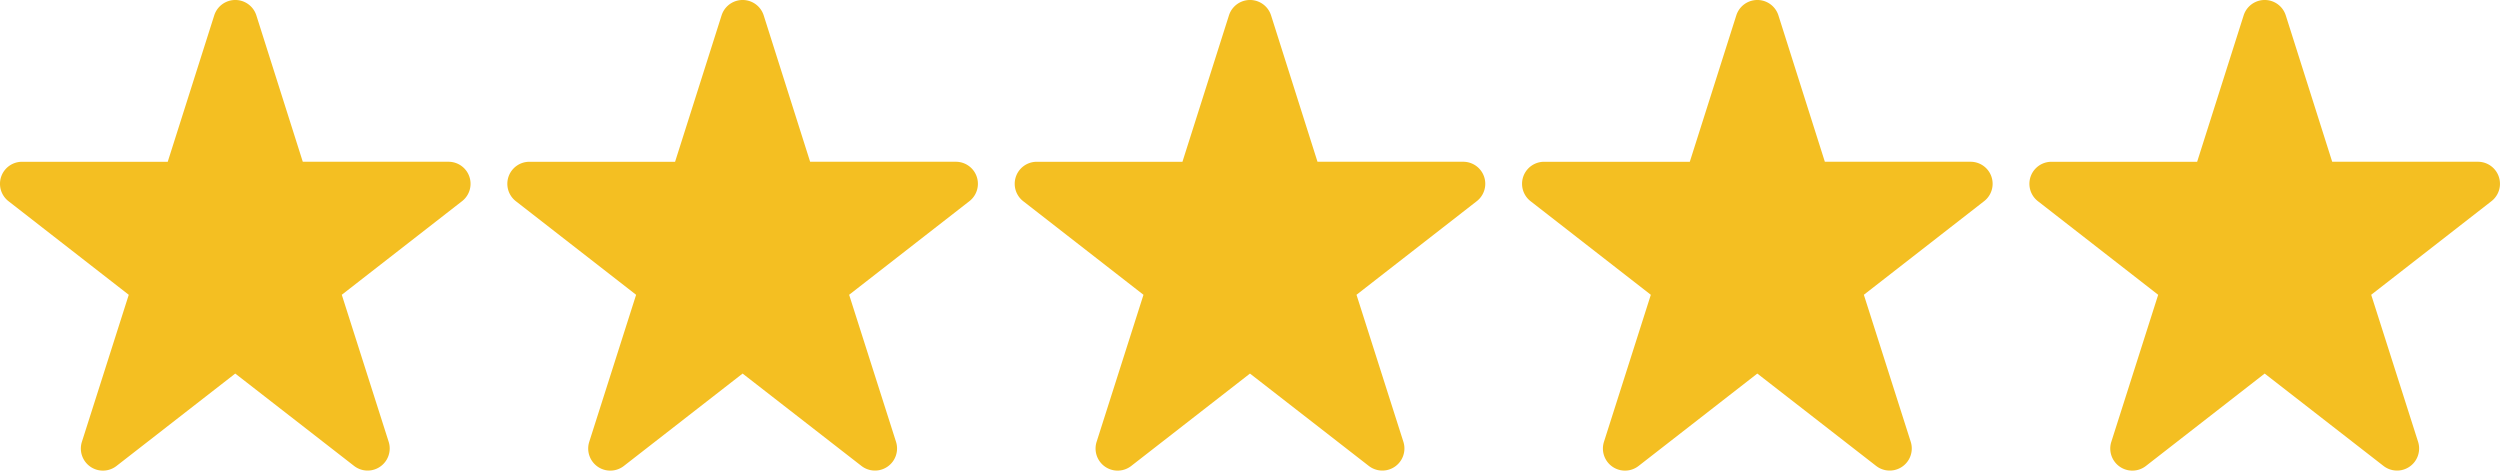 <svg xmlns="http://www.w3.org/2000/svg" width="132.803" height="25" viewBox="0 0 132.803 25"><g transform="translate(996 -2391.992)"><path d="M45.633.815a1.174,1.174,0,0,0-2.236,0L40.926,8.594H33.187a1.17,1.17,0,0,0-.718,2.095l6.387,4.971-2.49,7.812A1.173,1.173,0,0,0,38.2,24.756l6.313-4.912,6.313,4.907a1.173,1.173,0,0,0,1.836-1.284l-2.49-7.808,6.387-4.971a1.17,1.17,0,0,0-.718-2.095H48.1Z" transform="translate(-1028.016 2391.992)" fill="#f4bf22"/><path d="M45.633.815a1.174,1.174,0,0,0-2.236,0L40.926,8.594H33.187a1.17,1.17,0,0,0-.718,2.095l6.387,4.971-2.49,7.812A1.173,1.173,0,0,0,38.2,24.756l6.313-4.912,6.313,4.907a1.173,1.173,0,0,0,1.836-1.284l-2.49-7.808,6.387-4.971a1.17,1.17,0,0,0-.718-2.095H48.1Z" transform="translate(-1001.065 2391.992)" fill="#f4bf22"/><path d="M45.633.815a1.174,1.174,0,0,0-2.236,0L40.926,8.594H33.187a1.17,1.17,0,0,0-.718,2.095l6.387,4.971-2.49,7.812A1.173,1.173,0,0,0,38.2,24.756l6.313-4.912,6.313,4.907a1.173,1.173,0,0,0,1.836-1.284l-2.49-7.808,6.387-4.971a1.17,1.17,0,0,0-.718-2.095H48.1Z" transform="translate(-947.162 2391.992)" fill="#f4bf22"/><path d="M45.633.815a1.174,1.174,0,0,0-2.236,0L40.926,8.594H33.187a1.17,1.17,0,0,0-.718,2.095l6.387,4.971-2.49,7.812A1.173,1.173,0,0,0,38.2,24.756l6.313-4.912,6.313,4.907a1.173,1.173,0,0,0,1.836-1.284l-2.49-7.808,6.387-4.971a1.17,1.17,0,0,0-.718-2.095H48.1Z" transform="translate(-974.113 2391.992)" fill="#f4bf22"/><path d="M45.633.815a1.174,1.174,0,0,0-2.236,0L40.926,8.594H33.187a1.17,1.17,0,0,0-.718,2.095l6.387,4.971-2.49,7.812A1.173,1.173,0,0,0,38.2,24.756l6.313-4.912,6.313,4.907a1.173,1.173,0,0,0,1.836-1.284l-2.49-7.808,6.387-4.971a1.17,1.17,0,0,0-.718-2.095H48.1Z" transform="translate(-920.211 2391.992)" fill="#f4bf22"/></g></svg>